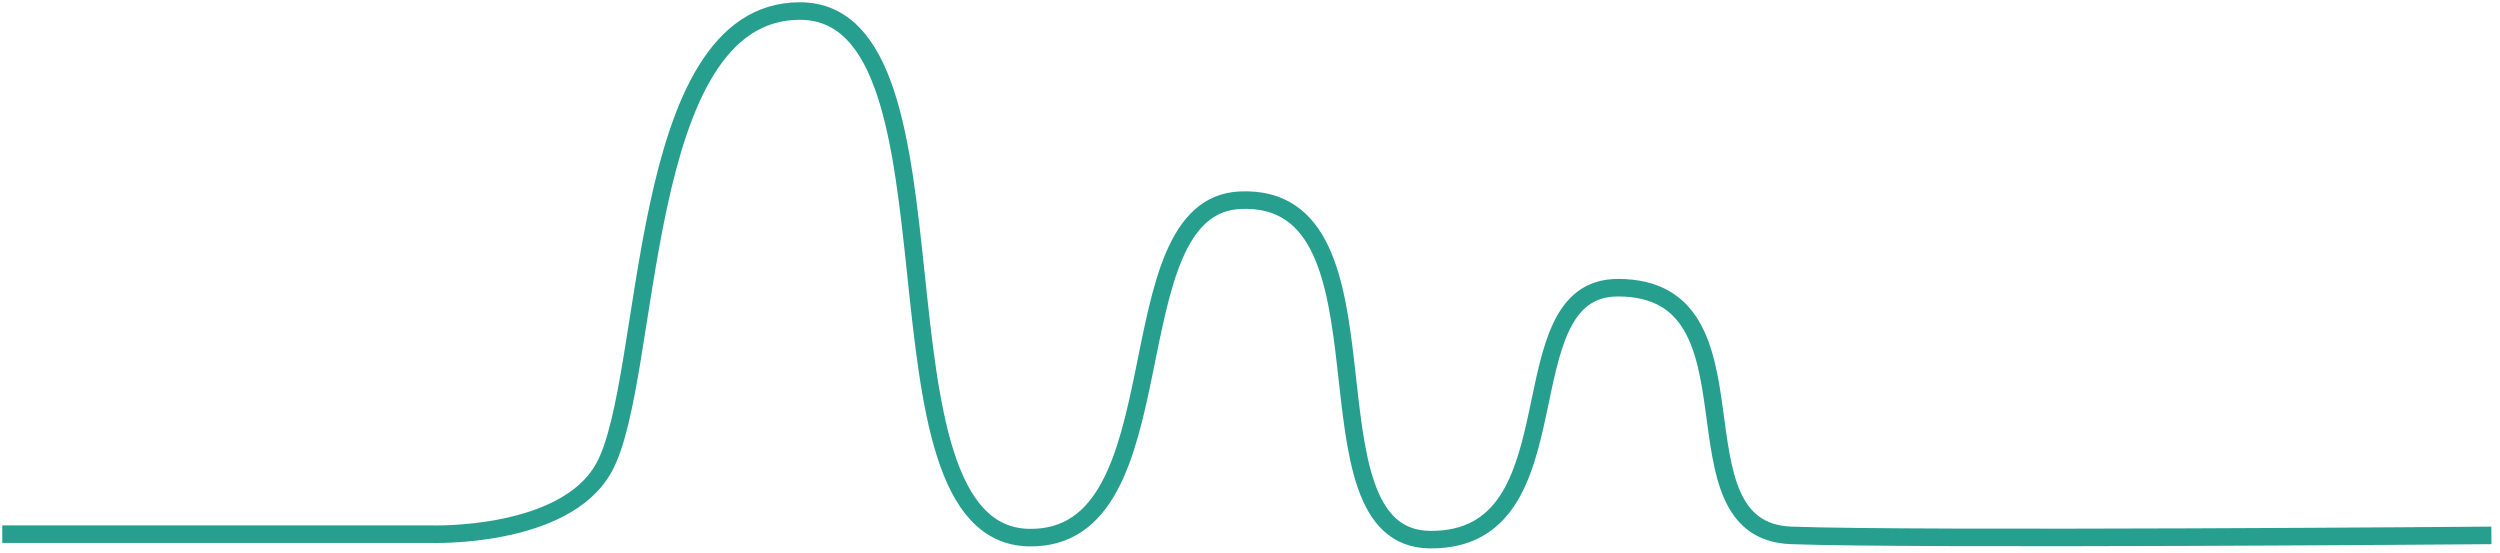 <?xml version="1.0" encoding="UTF-8"?> <svg xmlns="http://www.w3.org/2000/svg" width="285" height="63" viewBox="0 0 285 63" fill="none"> <path d="M0.259 60.896H49.115C49.115 60.896 64.4 61.427 68.856 53.3C74.466 43.094 72.365 1.258 91.183 1.258C111.2 1.258 97.717 61.011 117.342 61.288C134.982 61.565 126.578 23.492 141.377 22.823C160.241 21.968 147.473 61.404 163.035 61.519C180.305 61.658 171.254 32.797 184.438 32.797C201.824 32.797 189.748 60.503 204.202 61.034C218.655 61.565 284.019 61.034 284.019 61.034" stroke="#279F8F" stroke-width="2" stroke-miterlimit="10"></path> </svg> 